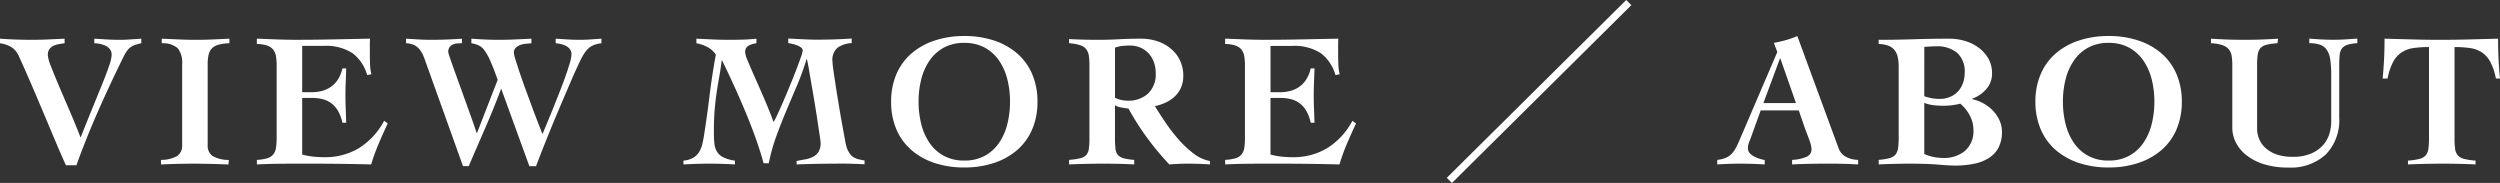 <svg xmlns="http://www.w3.org/2000/svg" width="157.452" height="11.52" viewBox="0 0 157.452 11.52">
  <rect x="0" y="0" width="157.452" height="11.52" fill="#333333" stroke="none"/>
  <path id="パス_599" data-name="パス 599" d="M-157.692-7.872q1,.072,1.992.072.516,0,1.038-.024l1.038-.048v.288q-.192.024-.384.06a1.228,1.228,0,0,0-.342.114.644.644,0,0,0-.24.21.656.656,0,0,0-.09.372,2.329,2.329,0,0,0,.186.666q.186.486.48,1.182t.666,1.554q.372.858.732,1.782.4-1.008.75-1.866t.624-1.53q.27-.672.426-1.134a2.414,2.414,0,0,0,.156-.678.562.562,0,0,0-.114-.36.755.755,0,0,0-.288-.222,1.638,1.638,0,0,0-.36-.114,1.76,1.76,0,0,0-.33-.036v-.288l.78.048q.4.024.78.024.348,0,.7-.024l.7-.048v.288a3.068,3.068,0,0,0-.4.108,1.085,1.085,0,0,0-.288.15,1.037,1.037,0,0,0-.216.222,2.31,2.31,0,0,0-.192.324q-.948,1.92-1.68,3.594T-152.88.1h-.66q-.348-.768-.7-1.608l-.726-1.722q-.372-.882-.756-1.776t-.78-1.758a1.291,1.291,0,0,0-.444-.558,1.824,1.824,0,0,0-.744-.258Zm10.188,0,1.092.048q.54.024,1.092.024.528,0,1.038-.024l1.038-.048v.288a2.784,2.784,0,0,0-.678.09.957.957,0,0,0-.42.228.821.821,0,0,0-.21.4,2.6,2.6,0,0,0-.06.606v5.088a.785.785,0,0,0,.3.684,2.007,2.007,0,0,0,1.032.252l-.024.288q-.528-.024-1.044-.036T-145.392,0q-.54,0-1.08.012t-1.08.036V-.24a2.007,2.007,0,0,0,1.032-.252.785.785,0,0,0,.3-.684V-6.264a1.473,1.473,0,0,0-.27-1,1.423,1.423,0,0,0-1.014-.318Zm5.988,7.632a2.77,2.77,0,0,0,.654-.1.773.773,0,0,0,.378-.24A.868.868,0,0,0-140.31-1a3.8,3.8,0,0,0,.042-.612v-4.56a3.618,3.618,0,0,0-.042-.588.909.909,0,0,0-.174-.42.827.827,0,0,0-.378-.258,2.133,2.133,0,0,0-.654-.1v-.336l1.23.048q.618.024,1.23.024,1.164,0,2.316-.024l2.352-.048q-.012.216-.012.432v.42q0,.372.012.732a3.3,3.3,0,0,0,.084.66l-.264.048a2.614,2.614,0,0,0-.918-1.374,3.066,3.066,0,0,0-1.83-.462h-1.344V-4.5h.624a2.422,2.422,0,0,0,.612-.078,1.8,1.8,0,0,0,.558-.252,1.655,1.655,0,0,0,.45-.462A2.117,2.117,0,0,0-136.128-6h.24q-.012.42-.03.852t-.018.852q0,.432.018.858t.03.858h-.24a2.449,2.449,0,0,0-.276-.744,1.651,1.651,0,0,0-.42-.48,1.529,1.529,0,0,0-.546-.258,2.692,2.692,0,0,0-.666-.078h-.624V-.576a3.968,3.968,0,0,0,.642.126,6.71,6.71,0,0,0,.786.042,4.108,4.108,0,0,0,2.124-.558A4.5,4.5,0,0,0-133.5-2.7l.228.168q-.3.636-.57,1.272a13.03,13.03,0,0,0-.474,1.308q-.936-.024-1.86-.036T-138.036,0h-1.116q-.528,0-.978.006t-.8.018q-.354.012-.582.024Zm9.4-7.632.786.048q.39.024.786.024.972,0,1.944-.072v.288q-.156,0-.306.012a.781.781,0,0,0-.276.072.525.525,0,0,0-.2.168.528.528,0,0,0-.078.312,2.123,2.123,0,0,0,.09.306q.09.27.24.69t.342.948q.192.528.39,1.08l.39,1.086q.192.534.336.978h.024l1.3-3.348q-.264-.744-.456-1.176a3.586,3.586,0,0,0-.366-.666,1.006,1.006,0,0,0-.366-.324,1.858,1.858,0,0,0-.468-.138v-.288q.888.072,1.752.072.5,0,1.014-.024l1.014-.048v.288l-.336.03a1.476,1.476,0,0,0-.36.078.805.805,0,0,0-.288.174.418.418,0,0,0-.12.318,2.184,2.184,0,0,0,.108.45q.108.354.276.852t.378,1.068l.408,1.11q.2.54.372.978t.258.666q.072-.168.234-.558t.366-.888q.2-.5.42-1.056t.4-1.056q.18-.5.294-.888a2.313,2.313,0,0,0,.114-.558.554.554,0,0,0-.1-.348.738.738,0,0,0-.258-.21,1.358,1.358,0,0,0-.324-.114,2.48,2.48,0,0,0-.312-.048v-.288l.75.048q.366.024.75.024.348,0,.69-.024l.69-.048v.288a1.924,1.924,0,0,0-.48.114,1.111,1.111,0,0,0-.336.21,1.607,1.607,0,0,0-.258.306,4.137,4.137,0,0,0-.234.414q-.12.24-.336.72t-.48,1.1l-.558,1.308q-.294.69-.564,1.356t-.5,1.248q-.228.582-.372.966h-.42l-1.776-4.884q-.468,1.248-.99,2.448T-128.172.156h-.36l-2.34-6.528q-.084-.252-.18-.468a1.548,1.548,0,0,0-.234-.378,1.02,1.02,0,0,0-.336-.258,1.257,1.257,0,0,0-.5-.108ZM-109.6-.024q-.18-.672-.462-1.476t-.636-1.656q-.354-.852-.744-1.71t-.774-1.638h-.024q-.06.516-.144.978t-.162.972q-.078.51-.132,1.116t-.054,1.41q0,.408.03.726a1.28,1.28,0,0,0,.162.54.966.966,0,0,0,.4.36,2.4,2.4,0,0,0,.732.21v.24q-.4-.024-.786-.036T-112.98,0q-.42,0-.834.012t-.834.036v-.24a1.511,1.511,0,0,0,.594-.168,1.058,1.058,0,0,0,.372-.342,1.624,1.624,0,0,0,.21-.486,5.679,5.679,0,0,0,.12-.6q.2-1.272.354-2.538t.39-2.538a1.406,1.406,0,0,0-.54-.486,2.352,2.352,0,0,0-.684-.234v-.288l1.014.048q.51.024,1.014.024.432,0,.876-.012t.876-.06v.288a1.446,1.446,0,0,0-.492.15A.449.449,0,0,0-110.76-7a1.894,1.894,0,0,0,.168.54q.168.408.432,1t.582,1.326q.318.732.606,1.512a4.991,4.991,0,0,0,.252-.492q.168-.36.372-.834t.42-1q.216-.522.39-.978t.288-.786a1.874,1.874,0,0,0,.114-.414.241.241,0,0,0-.108-.192.93.93,0,0,0-.258-.138,2.847,2.847,0,0,0-.3-.09,2.347,2.347,0,0,0-.246-.048v-.288l.936.048q.468.024.936.024,1.068,0,2.124-.072v.288a1.716,1.716,0,0,0-.888.288,1,1,0,0,0-.324.852,5.348,5.348,0,0,0,.06.564q.06.432.15,1.014t.2,1.236q.108.654.21,1.212t.174.948a4.2,4.2,0,0,0,.1.45,1.8,1.8,0,0,0,.18.372.849.849,0,0,0,.228.234,1.012,1.012,0,0,0,.312.138,4.039,4.039,0,0,0,.408.084v.24q-.456-.024-.918-.036T-105.084,0q-.612,0-1.218.012t-1.218.036V-.168q.288-.06.558-.108a1.655,1.655,0,0,0,.486-.162.873.873,0,0,0,.342-.318,1.071,1.071,0,0,0,.126-.564q0-.06-.054-.42l-.132-.882q-.078-.522-.18-1.14t-.2-1.182q-.1-.564-.174-1.008t-.126-.624h-.024a15.783,15.783,0,0,1-.594,1.644q-.342.8-.684,1.614t-.636,1.626a11.447,11.447,0,0,0-.462,1.668ZM-96.96-8.04a5.873,5.873,0,0,1,1.866.282,4.27,4.27,0,0,1,1.458.81,3.571,3.571,0,0,1,.948,1.3A4.343,4.343,0,0,1-92.352-3.9a4.343,4.343,0,0,1-.336,1.746,3.571,3.571,0,0,1-.948,1.3,4.27,4.27,0,0,1-1.458.81A5.873,5.873,0,0,1-96.96.24a5.873,5.873,0,0,1-1.866-.282,4.27,4.27,0,0,1-1.458-.81,3.571,3.571,0,0,1-.948-1.3,4.343,4.343,0,0,1-.336-1.746,4.343,4.343,0,0,1,.336-1.746,3.571,3.571,0,0,1,.948-1.3,4.27,4.27,0,0,1,1.458-.81A5.873,5.873,0,0,1-96.96-8.04Zm0,.432a2.639,2.639,0,0,0-1.29.3,2.59,2.59,0,0,0-.9.816,3.645,3.645,0,0,0-.522,1.182A5.746,5.746,0,0,0-99.84-3.9a5.768,5.768,0,0,0,.168,1.4,3.639,3.639,0,0,0,.522,1.188,2.59,2.59,0,0,0,.9.816,2.639,2.639,0,0,0,1.29.3,2.639,2.639,0,0,0,1.29-.3,2.59,2.59,0,0,0,.9-.816A3.639,3.639,0,0,0-94.248-2.5a5.768,5.768,0,0,0,.168-1.4,5.746,5.746,0,0,0-.168-1.41,3.645,3.645,0,0,0-.522-1.182,2.59,2.59,0,0,0-.9-.816A2.639,2.639,0,0,0-96.96-7.608Zm6.6-.24q.444.024.87.036t.966.012q.648,0,1.3-.036t1.356-.036a3.285,3.285,0,0,1,1.122.18,2.561,2.561,0,0,1,.852.5,2.16,2.16,0,0,1,.54.738,2.227,2.227,0,0,1,.186.912,1.84,1.84,0,0,1-.138.738,1.717,1.717,0,0,1-.378.552,2.114,2.114,0,0,1-.564.39,3.2,3.2,0,0,1-.708.24q.252.408.624.966a10.993,10.993,0,0,0,.822,1.08,6.507,6.507,0,0,0,.966.918,2.436,2.436,0,0,0,1.056.492V.048Q-81.84.024-82.17.012T-82.848,0q-.3,0-.6.012t-.6.036a17.882,17.882,0,0,1-1.4-1.68,16.791,16.791,0,0,1-1.17-1.836q-.2-.024-.462-.072a.971.971,0,0,1-.39-.144v2.076a5.813,5.813,0,0,0,.03.66.715.715,0,0,0,.156.4.728.728,0,0,0,.366.21,3.845,3.845,0,0,0,.66.1V.048q-.42-.024-.918-.036T-88.188,0q-.552,0-1.092.012t-1.08.036V-.24a4.394,4.394,0,0,0,.7-.1.738.738,0,0,0,.384-.21.748.748,0,0,0,.162-.4,4.854,4.854,0,0,0,.036-.66v-4.56a4.417,4.417,0,0,0-.036-.612.9.9,0,0,0-.162-.42.787.787,0,0,0-.384-.258,2.925,2.925,0,0,0-.7-.126Zm2.892,3.7a1.872,1.872,0,0,0,.8.18,1.821,1.821,0,0,0,1.278-.444,1.667,1.667,0,0,0,.486-1.3,1.994,1.994,0,0,0-.114-.678,1.6,1.6,0,0,0-.33-.552,1.535,1.535,0,0,0-.516-.366,1.651,1.651,0,0,0-.672-.132A4.469,4.469,0,0,0-87-7.416a2.074,2.074,0,0,0-.468.108ZM-80.532-.24a2.77,2.77,0,0,0,.654-.1.773.773,0,0,0,.378-.24A.868.868,0,0,0-79.326-1a3.8,3.8,0,0,0,.042-.612v-4.56a3.618,3.618,0,0,0-.042-.588.909.909,0,0,0-.174-.42.828.828,0,0,0-.378-.258,2.133,2.133,0,0,0-.654-.1v-.336l1.23.048q.618.024,1.23.024,1.164,0,2.316-.024l2.352-.048q-.012.216-.012.432v.42q0,.372.012.732a3.3,3.3,0,0,0,.084.66l-.264.048A2.614,2.614,0,0,0-74.5-6.954a3.066,3.066,0,0,0-1.83-.462h-1.344V-4.5h.624a2.422,2.422,0,0,0,.612-.078,1.8,1.8,0,0,0,.558-.252,1.655,1.655,0,0,0,.45-.462A2.117,2.117,0,0,0-75.144-6h.24q-.012.42-.03.852t-.018.852q0,.432.018.858t.03.858h-.24a2.449,2.449,0,0,0-.276-.744,1.651,1.651,0,0,0-.42-.48,1.529,1.529,0,0,0-.546-.258,2.692,2.692,0,0,0-.666-.078h-.624V-.576a3.968,3.968,0,0,0,.642.126,6.71,6.71,0,0,0,.786.042,4.108,4.108,0,0,0,2.124-.558A4.5,4.5,0,0,0-72.516-2.7l.228.168q-.3.636-.57,1.272A13.032,13.032,0,0,0-73.332.048q-.936-.024-1.86-.036T-77.052,0h-1.116q-.528,0-.978.006t-.8.018q-.354.012-.582.024Zm25.26-10.068-11.3,11.2.324.324,11.3-11.2ZM-44.58-3.816l-.984-2.808h-.024l-1.044,2.808ZM-49.536-.24a1.806,1.806,0,0,0,.558-.138,1.115,1.115,0,0,0,.372-.27,1.852,1.852,0,0,0,.264-.39q.114-.222.234-.51l2.352-5.484-.216-.576q.384-.072.756-.174a4.97,4.97,0,0,0,.72-.258l2.6,7.068a.977.977,0,0,0,.5.558,1.666,1.666,0,0,0,.732.174V.048l-.516-.024q-.288-.012-.576-.018T-42.324,0h-.5q-.5,0-1,.012t-1,.036V-.24a2.515,2.515,0,0,0,.924-.2.5.5,0,0,0,.3-.468,1.187,1.187,0,0,0-.042-.276,3.053,3.053,0,0,0-.108-.342l-.132-.348q-.066-.174-.114-.294l-.408-1.188H-46.8l-.612,1.692q-.06.168-.126.324a1.023,1.023,0,0,0-.066.4.4.4,0,0,0,.1.264.941.941,0,0,0,.264.21,1.942,1.942,0,0,0,.348.15,2.227,2.227,0,0,0,.342.084V.048q-.384-.024-.774-.036T-48.1,0q-.36,0-.72.012t-.72.036Zm10.164,0a3.718,3.718,0,0,0,.684-.108.725.725,0,0,0,.378-.228.828.828,0,0,0,.162-.414,4.994,4.994,0,0,0,.036-.666V-6.12a2.787,2.787,0,0,0-.054-.57,1.119,1.119,0,0,0-.192-.444.888.888,0,0,0-.384-.288,1.81,1.81,0,0,0-.63-.114V-7.8q1.1,0,2.22-.036t2.244-.036a3.4,3.4,0,0,1,.954.138,2.8,2.8,0,0,1,.858.414,2.219,2.219,0,0,1,.624.684,1.835,1.835,0,0,1,.24.948,1.453,1.453,0,0,1-.372,1,2.09,2.09,0,0,1-.888.6v.024a2.484,2.484,0,0,1,.7.258,2.536,2.536,0,0,1,.606.456,2.139,2.139,0,0,1,.42.612A1.757,1.757,0,0,1-31.608-2,2.087,2.087,0,0,1-31.83-1a1.733,1.733,0,0,1-.618.654,2.8,2.8,0,0,1-.93.354A5.843,5.843,0,0,1-34.536.12q-.384,0-1.074-.06T-37.44,0q-.372,0-.654.006l-.5.012-.408.012q-.186.006-.366.018ZM-36.5-.612a2.66,2.66,0,0,0,.588.192,3.113,3.113,0,0,0,.612.06,2.036,2.036,0,0,0,1.368-.45,1.631,1.631,0,0,0,.528-1.314,1.922,1.922,0,0,0-.234-.918,2.452,2.452,0,0,0-.594-.738,4.2,4.2,0,0,1-1.02.132,5.153,5.153,0,0,1-.714-.042,2.317,2.317,0,0,1-.534-.138Zm0-3.636a3.32,3.32,0,0,0,.438.12,2.606,2.606,0,0,0,.522.048,1.676,1.676,0,0,0,.666-.126,1.433,1.433,0,0,0,.5-.348,1.526,1.526,0,0,0,.312-.522,1.863,1.863,0,0,0,.108-.636,1.579,1.579,0,0,0-.48-1.272,1.955,1.955,0,0,0-1.308-.408q-.192,0-.372.012l-.384.024ZM-24.888-8.04a5.873,5.873,0,0,1,1.866.282,4.27,4.27,0,0,1,1.458.81,3.571,3.571,0,0,1,.948,1.3A4.343,4.343,0,0,1-20.28-3.9a4.343,4.343,0,0,1-.336,1.746,3.571,3.571,0,0,1-.948,1.3,4.27,4.27,0,0,1-1.458.81A5.873,5.873,0,0,1-24.888.24a5.873,5.873,0,0,1-1.866-.282,4.27,4.27,0,0,1-1.458-.81,3.571,3.571,0,0,1-.948-1.3A4.343,4.343,0,0,1-29.5-3.9a4.343,4.343,0,0,1,.336-1.746,3.571,3.571,0,0,1,.948-1.3,4.27,4.27,0,0,1,1.458-.81A5.873,5.873,0,0,1-24.888-8.04Zm0,.432a2.639,2.639,0,0,0-1.29.3,2.59,2.59,0,0,0-.9.816A3.645,3.645,0,0,0-27.6-5.31a5.746,5.746,0,0,0-.168,1.41A5.768,5.768,0,0,0-27.6-2.5a3.639,3.639,0,0,0,.522,1.188,2.59,2.59,0,0,0,.9.816,2.639,2.639,0,0,0,1.29.3,2.639,2.639,0,0,0,1.29-.3,2.59,2.59,0,0,0,.9-.816A3.639,3.639,0,0,0-22.176-2.5a5.768,5.768,0,0,0,.168-1.4,5.746,5.746,0,0,0-.168-1.41A3.645,3.645,0,0,0-22.7-6.492a2.59,2.59,0,0,0-.9-.816A2.639,2.639,0,0,0-24.888-7.608Zm6.444-.264q1.044.072,2.1.072t2.124-.072l-.036.288a3.405,3.405,0,0,0-.7.1.748.748,0,0,0-.384.222.791.791,0,0,0-.162.408,4.994,4.994,0,0,0-.036.666v3.984a1.73,1.73,0,0,0,.126.642,1.564,1.564,0,0,0,.4.57,2.027,2.027,0,0,0,.7.408A2.993,2.993,0,0,0-13.3-.432,2.816,2.816,0,0,0-12.1-.654a2.117,2.117,0,0,0,.744-.546,1.9,1.9,0,0,0,.378-.708,2.63,2.63,0,0,0,.108-.708V-5.568a6.586,6.586,0,0,0-.06-.984,1.485,1.485,0,0,0-.216-.612.847.847,0,0,0-.42-.324,2.037,2.037,0,0,0-.684-.1v-.288q.276.024.69.048t.87.024q.372,0,.738-.024l.726-.048v.288a2.6,2.6,0,0,0-.618.1.7.7,0,0,0-.342.222.786.786,0,0,0-.15.408,5.982,5.982,0,0,0-.03.666V-2.9a3.088,3.088,0,0,1-.846,2.322,3.259,3.259,0,0,1-2.37.822A4.95,4.95,0,0,1-15.156.018a3.362,3.362,0,0,1-1.092-.582,2.368,2.368,0,0,1-.642-.8,2.061,2.061,0,0,1-.21-.888V-6.192a3.981,3.981,0,0,0-.036-.57.9.9,0,0,0-.168-.42.877.877,0,0,0-.4-.276,2.52,2.52,0,0,0-.738-.126ZM-.5-5.364A3.571,3.571,0,0,0-.858-6.426,1.642,1.642,0,0,0-1.4-7.02a1.877,1.877,0,0,0-.744-.264,6.85,6.85,0,0,0-.96-.06v5.736a4.994,4.994,0,0,0,.036.666A.8.8,0,0,0-2.9-.528a.766.766,0,0,0,.4.228,4.078,4.078,0,0,0,.72.108v.24Q-2.292.024-2.8.012T-3.828,0Q-4.38,0-4.92.012T-6.036.048v-.24A4.078,4.078,0,0,0-5.316-.3a.766.766,0,0,0,.4-.228.8.8,0,0,0,.168-.414,4.994,4.994,0,0,0,.036-.666V-7.344a6.85,6.85,0,0,0-.96.06,1.877,1.877,0,0,0-.744.264,1.642,1.642,0,0,0-.546.594A3.571,3.571,0,0,0-7.32-5.364h-.312q.024-.228.042-.462t.036-.522q.018-.288.03-.66t.012-.864l1.776.048q.876.024,1.764.024t1.8-.024L-.36-7.872q0,.492.012.864t.03.66q.018.288.036.522t.042.462Z" transform="translate(157.692 10.308)" fill="#fff"/>
</svg>
